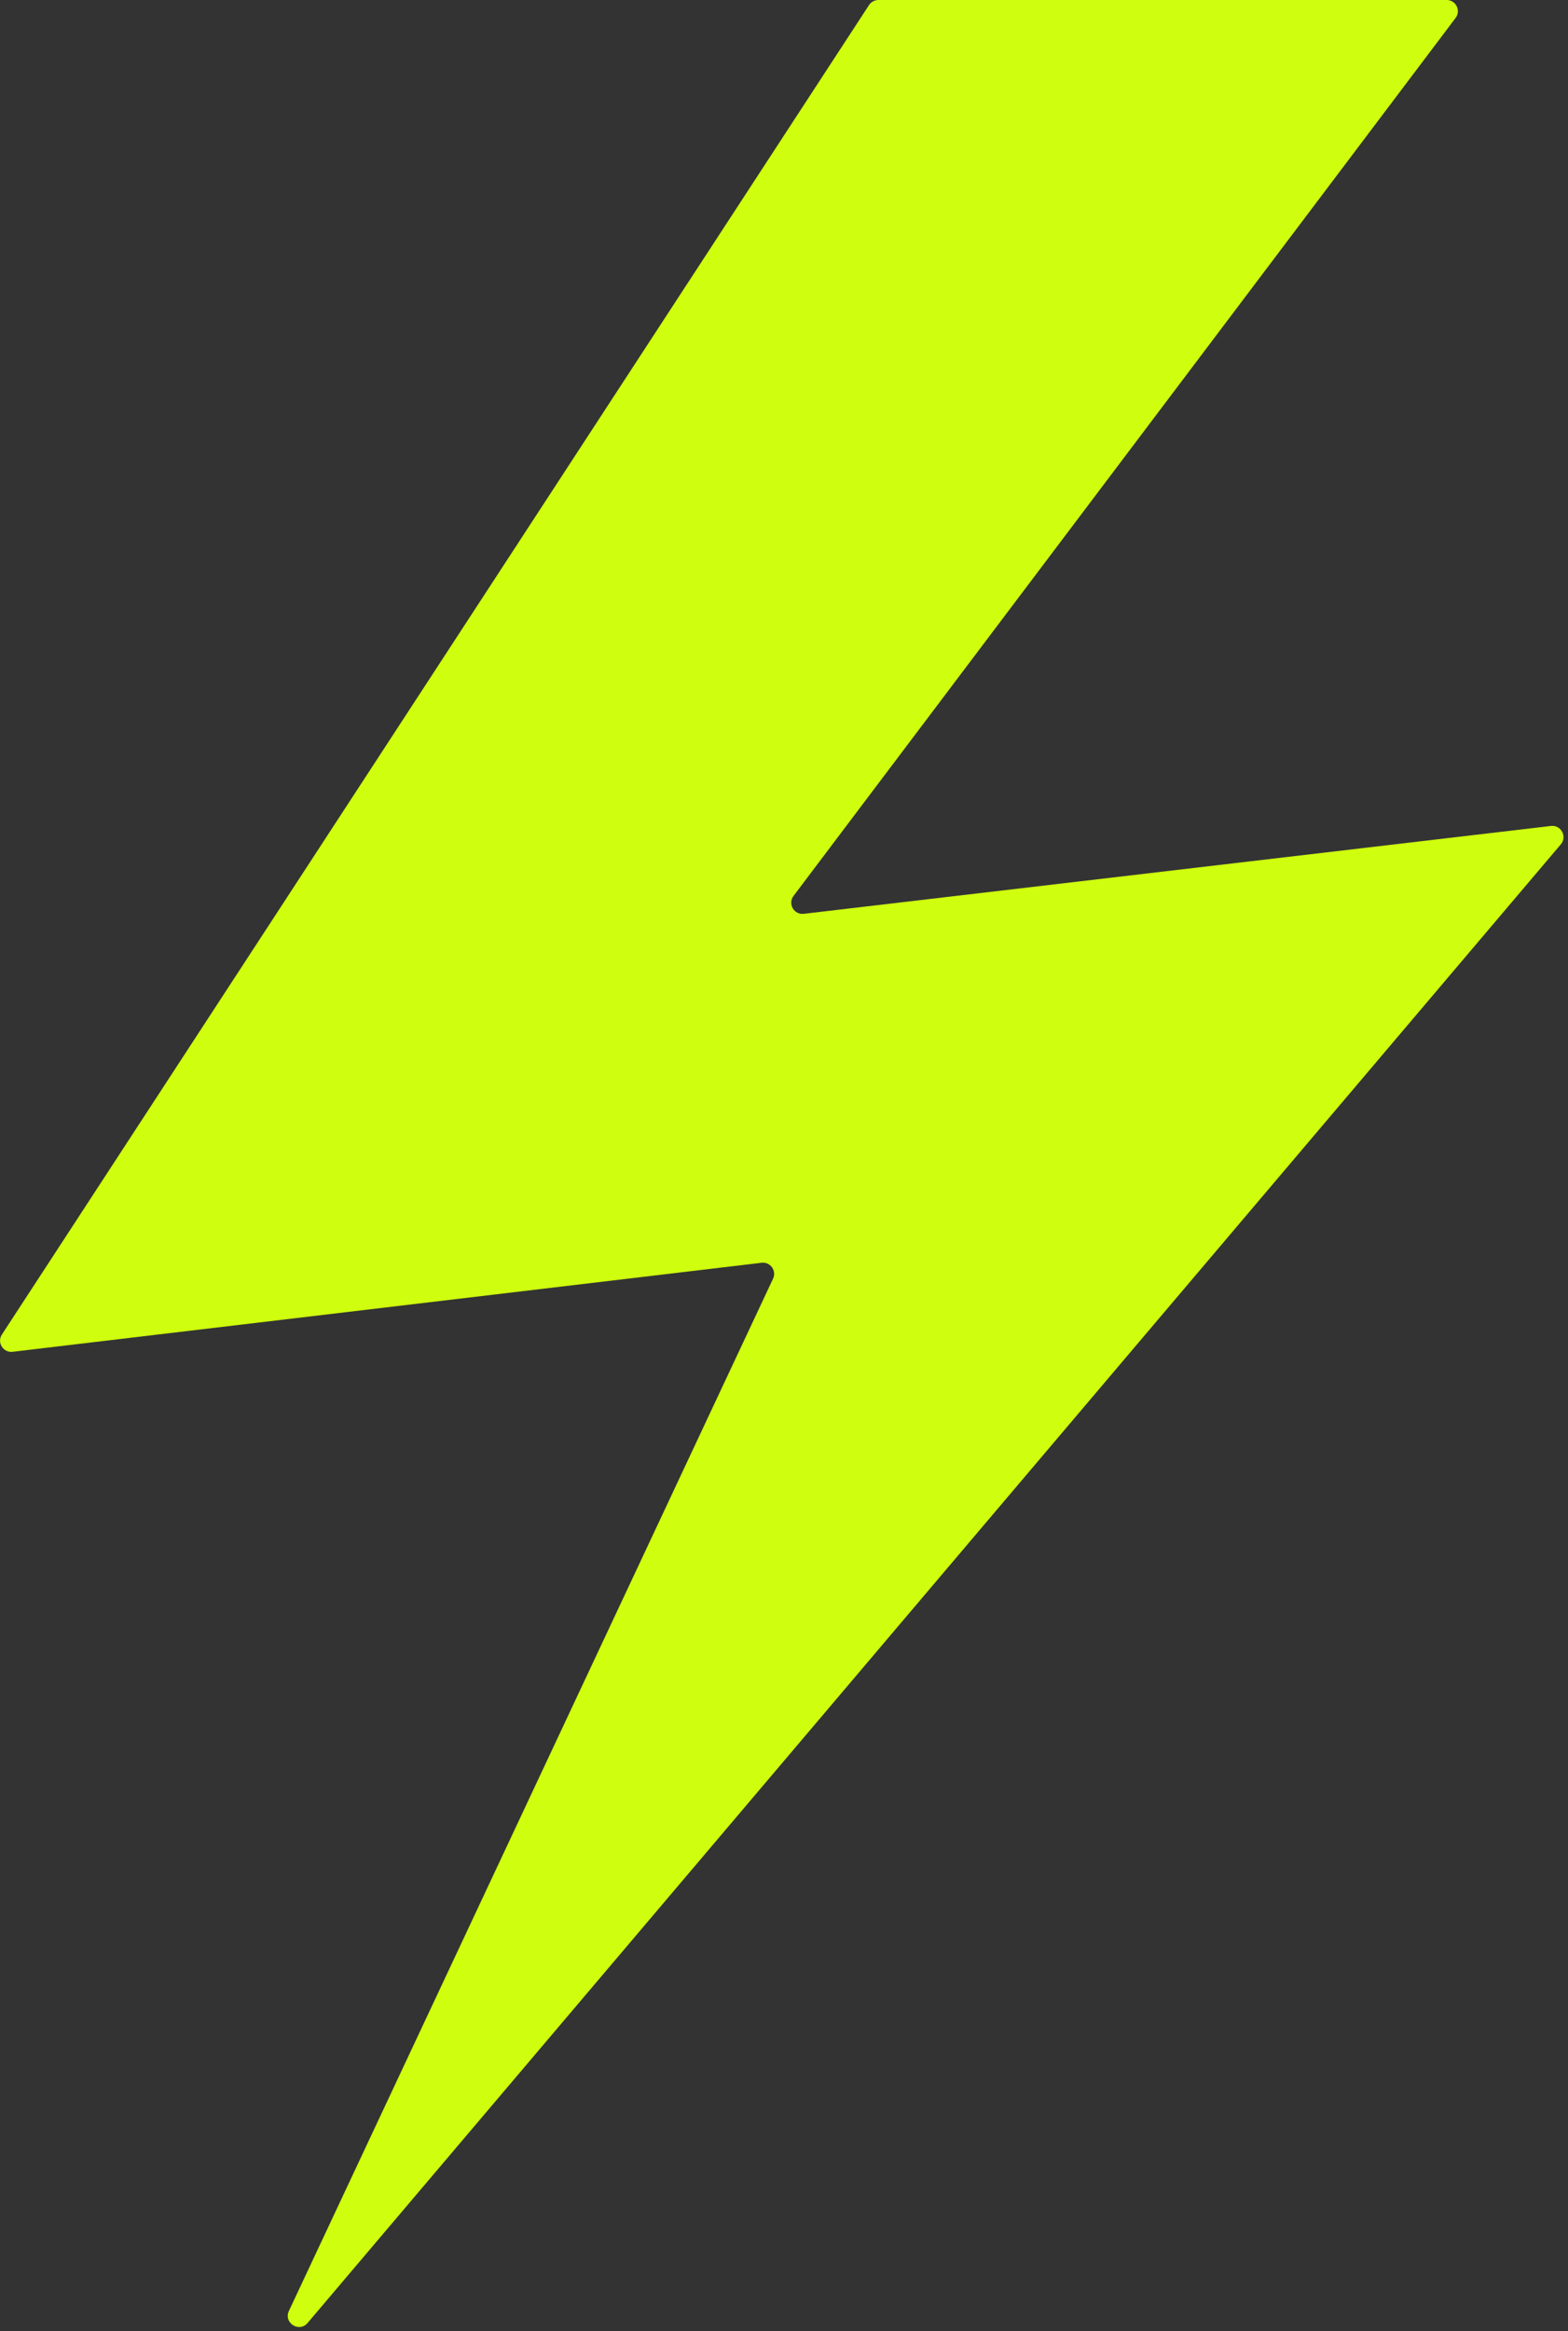 <?xml version="1.0" encoding="UTF-8"?> <svg xmlns="http://www.w3.org/2000/svg" width="140" height="208" viewBox="0 0 140 208" fill="none"><rect x="0" y="0" width="140" height="208" fill="#333333" stroke="none"/><path d="M139.358 75.337L27.462 207.269C26.707 208.16 25.298 207.254 25.794 206.197L69.024 114.089C69.357 113.378 68.78 112.578 68.001 112.671L1.125 120.614C0.282 120.714 -0.294 119.785 0.17 119.074L77.591 0.453C77.776 0.171 78.091 0 78.429 0H129.166C129.991 0 130.461 0.943 129.964 1.602L70.85 79.94C70.32 80.642 70.891 81.638 71.765 81.535L138.478 73.697C139.38 73.591 139.945 74.644 139.358 75.337Z" fill="#CFFF0E"></path></svg> 